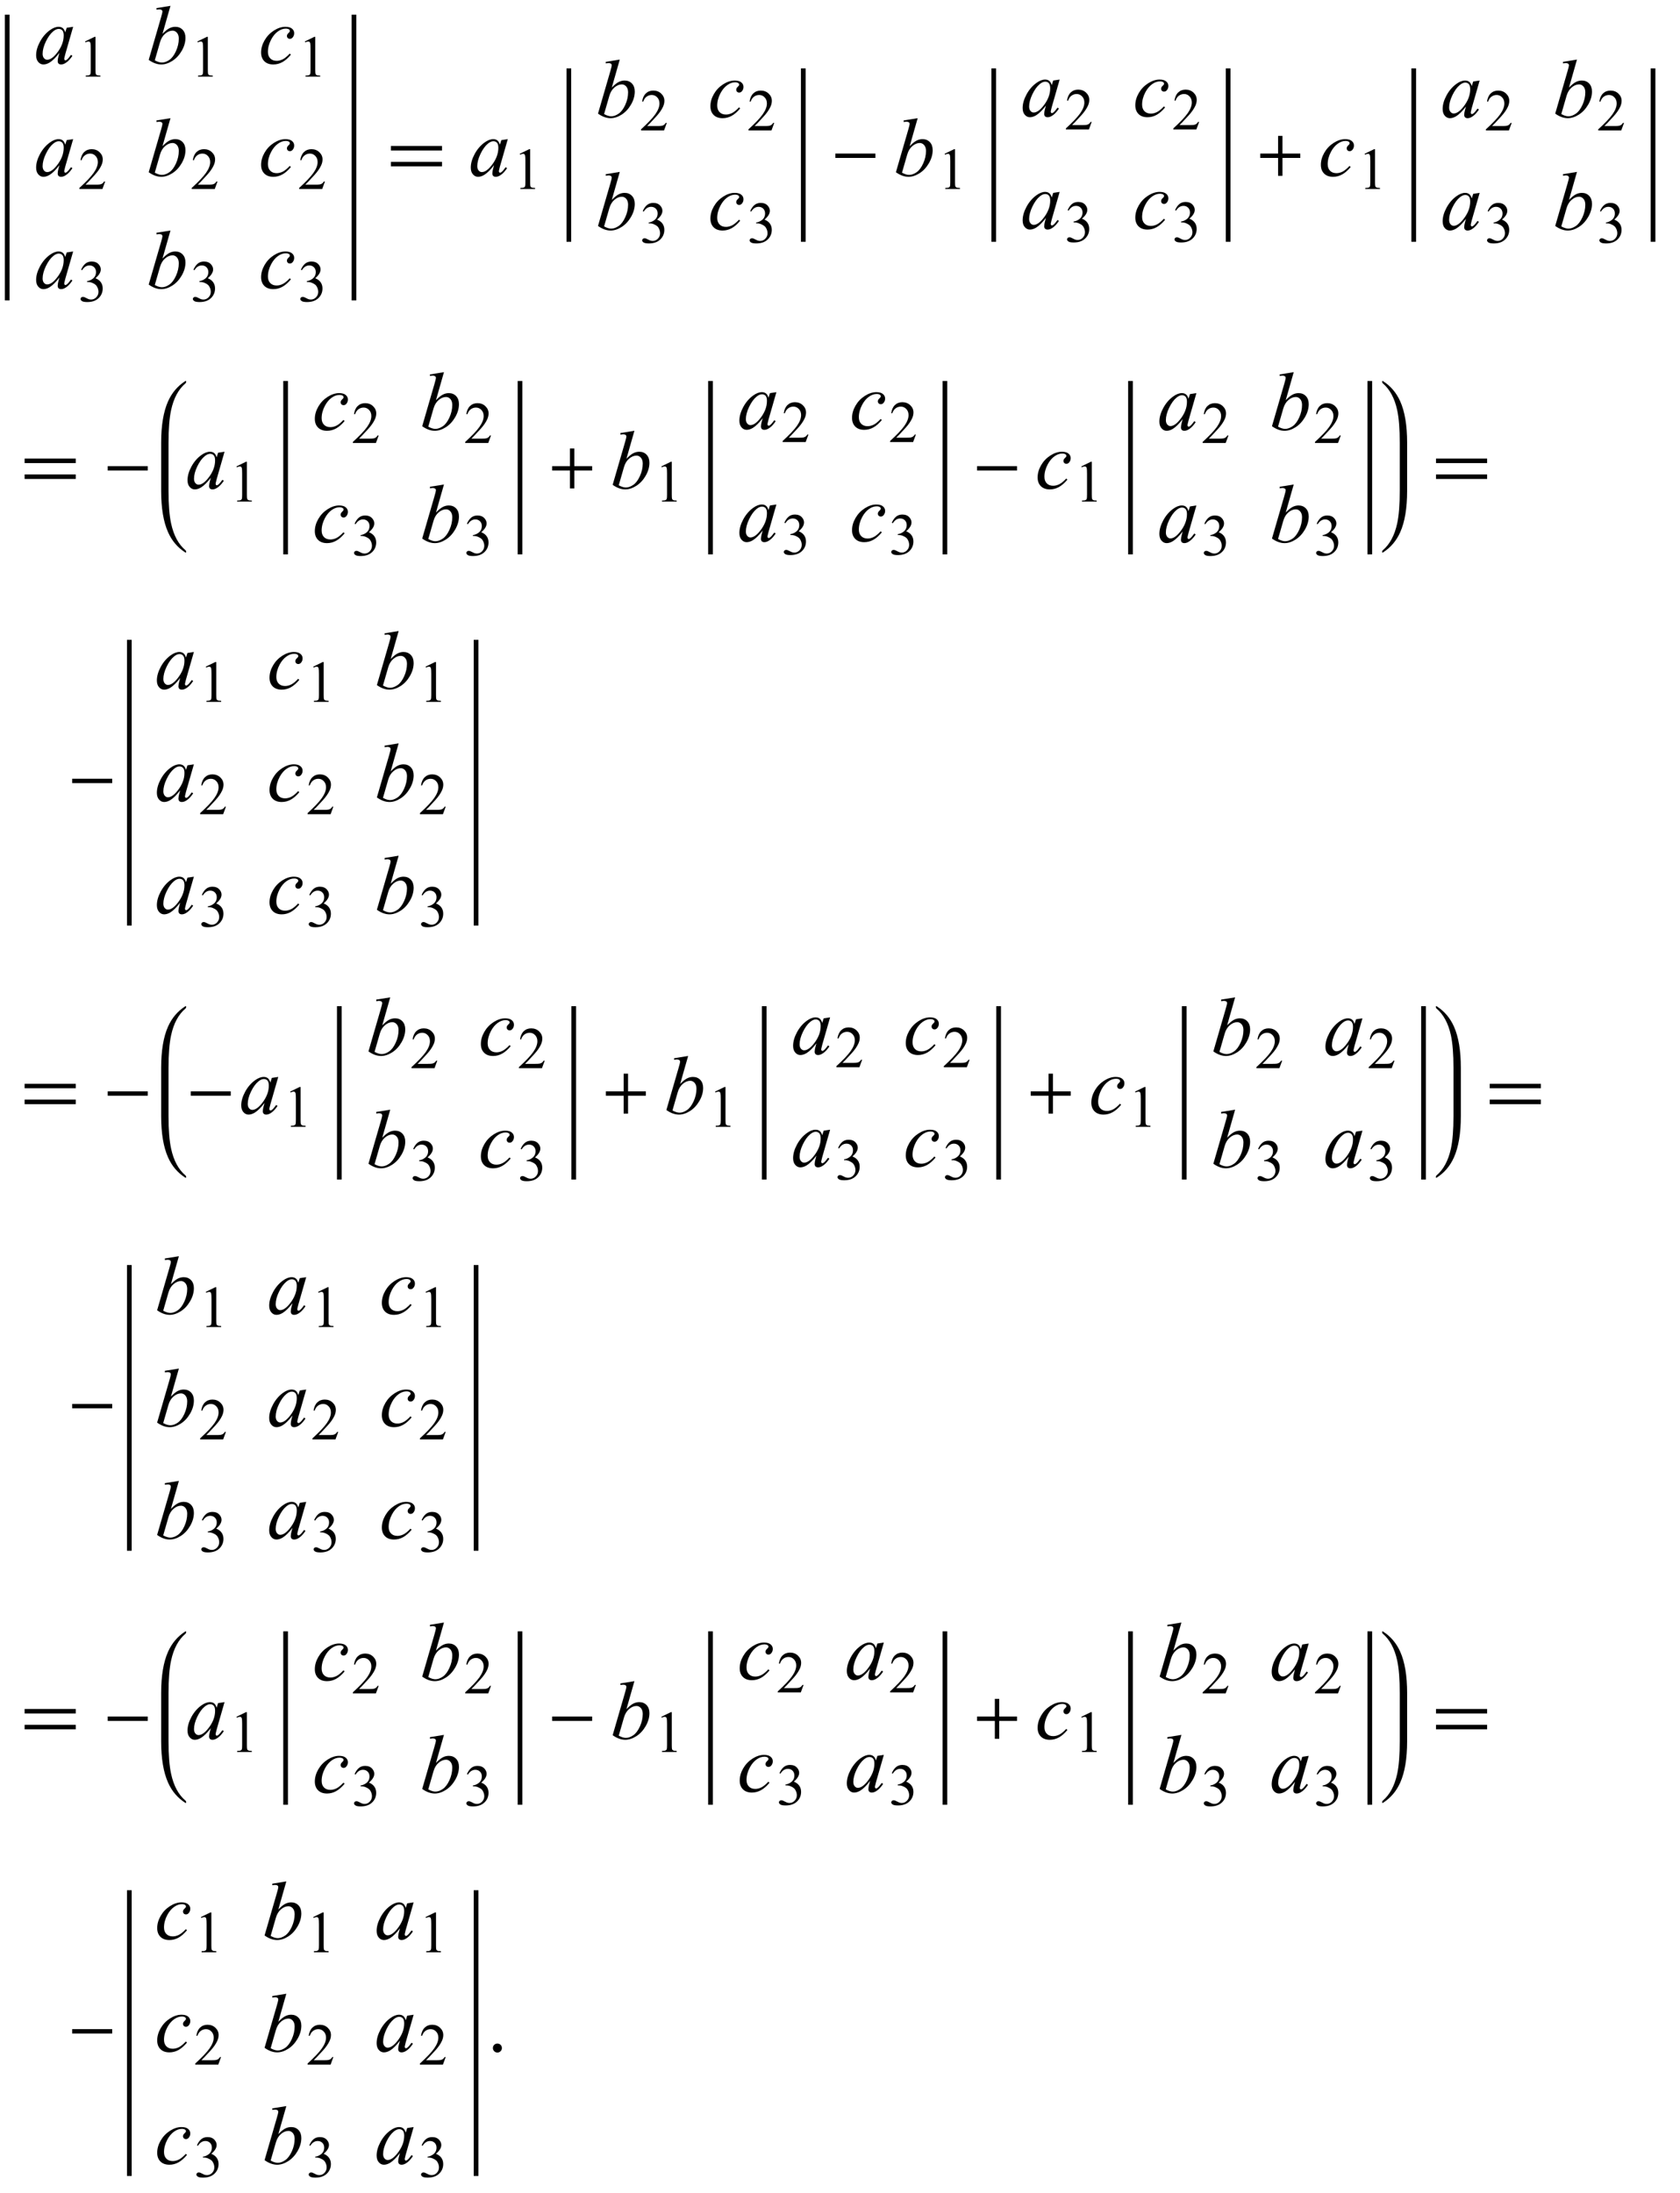 <?xml version="1.0" encoding="UTF-8"?>
<svg xmlns="http://www.w3.org/2000/svg" xmlns:xlink="http://www.w3.org/1999/xlink"  viewBox="0 0 344 449" version="1.1">
<defs>
<g>
<symbol overflow="visible" id="glyph0-0">
<path style="stroke:none;" d="M 2.359 0 L 2.359 -10.625 L 10.859 -10.625 L 10.859 0 Z M 2.625 -0.266 L 10.594 -0.266 L 10.594 -10.359 L 2.625 -10.359 Z M 2.625 -0.266 "/>
</symbol>
<symbol overflow="visible" id="glyph0-1">
<path style="stroke:none;" d="M 7.977 -7.512 L 6.359 -1.883 L 6.176 -1.129 C 6.16 -1.059 6.152 -0.996 6.152 -0.945 C 6.152 -0.859 6.18 -0.781 6.234 -0.715 C 6.277 -0.664 6.332 -0.641 6.398 -0.641 C 6.473 -0.641 6.566 -0.684 6.684 -0.773 C 6.898 -0.934 7.188 -1.266 7.547 -1.77 L 7.828 -1.57 C 7.445 -0.992 7.055 -0.555 6.648 -0.254 C 6.246 0.047 5.871 0.199 5.527 0.199 C 5.289 0.199 5.113 0.141 4.992 0.02 C 4.875 -0.098 4.812 -0.27 4.812 -0.5 C 4.812 -0.77 4.875 -1.125 4.996 -1.57 L 5.172 -2.191 C 4.445 -1.246 3.781 -0.582 3.172 -0.207 C 2.734 0.062 2.305 0.199 1.883 0.199 C 1.48 0.199 1.133 0.031 0.84 -0.305 C 0.547 -0.637 0.398 -1.098 0.398 -1.684 C 0.398 -2.562 0.664 -3.492 1.191 -4.469 C 1.719 -5.445 2.391 -6.227 3.203 -6.816 C 3.84 -7.281 4.441 -7.512 5.004 -7.512 C 5.344 -7.512 5.625 -7.422 5.848 -7.246 C 6.07 -7.07 6.242 -6.777 6.359 -6.367 L 6.656 -7.312 Z M 5.023 -7.082 C 4.668 -7.082 4.293 -6.914 3.895 -6.582 C 3.328 -6.113 2.828 -5.414 2.387 -4.492 C 1.945 -3.566 1.727 -2.73 1.727 -1.984 C 1.727 -1.609 1.82 -1.309 2.008 -1.09 C 2.195 -0.871 2.414 -0.766 2.656 -0.766 C 3.258 -0.766 3.914 -1.211 4.625 -2.102 C 5.57 -3.285 6.043 -4.5 6.043 -5.742 C 6.043 -6.215 5.953 -6.555 5.77 -6.766 C 5.586 -6.977 5.336 -7.082 5.023 -7.082 Z M 5.023 -7.082 "/>
</symbol>
<symbol overflow="visible" id="glyph0-2">
<path style="stroke:none;" d="M 4.906 -11.805 L 3.27 -6.066 C 3.801 -6.621 4.266 -7 4.66 -7.203 C 5.055 -7.41 5.469 -7.512 5.902 -7.512 C 6.512 -7.512 7.008 -7.309 7.395 -6.906 C 7.781 -6.504 7.977 -5.953 7.977 -5.262 C 7.977 -4.371 7.723 -3.484 7.215 -2.602 C 6.703 -1.719 6.066 -1.031 5.297 -0.539 C 4.527 -0.047 3.77 0.199 3.023 0.199 C 2.188 0.199 1.328 -0.113 0.449 -0.738 L 2.973 -9.43 C 3.164 -10.098 3.262 -10.492 3.262 -10.609 C 3.262 -10.754 3.219 -10.859 3.129 -10.934 C 3 -11.031 2.812 -11.082 2.566 -11.082 C 2.449 -11.082 2.273 -11.062 2.035 -11.023 L 2.035 -11.34 Z M 1.695 -0.648 C 2.246 -0.344 2.734 -0.191 3.156 -0.191 C 3.641 -0.191 4.145 -0.371 4.668 -0.727 C 5.191 -1.082 5.645 -1.684 6.031 -2.531 C 6.414 -3.379 6.609 -4.234 6.609 -5.098 C 6.609 -5.605 6.48 -6.004 6.23 -6.293 C 5.977 -6.578 5.68 -6.723 5.336 -6.723 C 4.82 -6.723 4.32 -6.516 3.828 -6.105 C 3.336 -5.691 2.984 -5.117 2.773 -4.383 Z M 1.695 -0.648 "/>
</symbol>
<symbol overflow="visible" id="glyph0-3">
<path style="stroke:none;" d="M 6.566 -1.809 C 5.992 -1.117 5.41 -0.609 4.824 -0.285 C 4.238 0.039 3.617 0.199 2.965 0.199 C 2.18 0.199 1.566 -0.023 1.125 -0.465 C 0.684 -0.906 0.465 -1.504 0.465 -2.25 C 0.465 -3.098 0.703 -3.93 1.176 -4.75 C 1.648 -5.566 2.285 -6.234 3.082 -6.746 C 3.883 -7.258 4.668 -7.512 5.438 -7.512 C 6.039 -7.512 6.492 -7.387 6.789 -7.133 C 7.09 -6.883 7.238 -6.574 7.238 -6.211 C 7.238 -5.867 7.133 -5.574 6.922 -5.328 C 6.766 -5.141 6.578 -5.047 6.352 -5.047 C 6.18 -5.047 6.035 -5.102 5.922 -5.211 C 5.809 -5.324 5.754 -5.461 5.754 -5.629 C 5.754 -5.734 5.773 -5.828 5.816 -5.918 C 5.855 -6.008 5.941 -6.113 6.07 -6.238 C 6.203 -6.363 6.281 -6.453 6.309 -6.508 C 6.336 -6.562 6.352 -6.621 6.352 -6.684 C 6.352 -6.797 6.297 -6.895 6.191 -6.973 C 6.031 -7.082 5.805 -7.141 5.512 -7.141 C 4.969 -7.141 4.434 -6.949 3.902 -6.566 C 3.371 -6.184 2.918 -5.641 2.539 -4.938 C 2.086 -4.086 1.859 -3.234 1.859 -2.383 C 1.859 -1.816 2.02 -1.371 2.34 -1.043 C 2.66 -0.711 3.098 -0.547 3.652 -0.547 C 4.078 -0.547 4.5 -0.656 4.918 -0.867 C 5.336 -1.082 5.805 -1.465 6.324 -2.023 Z M 6.566 -1.809 "/>
</symbol>
<symbol overflow="visible" id="glyph1-0">
<path style="stroke:none;" d="M 1.672 0 L 1.672 -7.543 L 7.707 -7.543 L 7.707 0 Z M 1.863 -0.188 L 7.52 -0.188 L 7.52 -7.355 L 1.863 -7.355 Z M 1.863 -0.188 "/>
</symbol>
<symbol overflow="visible" id="glyph1-1">
<path style="stroke:none;" d="M 1.414 -7.207 L 3.359 -8.156 L 3.555 -8.156 L 3.555 -1.41 C 3.555 -0.961 3.574 -0.684 3.609 -0.57 C 3.648 -0.461 3.727 -0.379 3.844 -0.316 C 3.961 -0.258 4.199 -0.227 4.562 -0.219 L 4.562 0 L 1.555 0 L 1.555 -0.219 C 1.934 -0.227 2.176 -0.258 2.285 -0.316 C 2.395 -0.371 2.473 -0.449 2.516 -0.547 C 2.559 -0.641 2.582 -0.93 2.582 -1.41 L 2.582 -5.723 C 2.582 -6.305 2.562 -6.676 2.523 -6.844 C 2.496 -6.969 2.445 -7.059 2.371 -7.121 C 2.301 -7.18 2.211 -7.207 2.109 -7.207 C 1.965 -7.207 1.762 -7.148 1.504 -7.023 Z M 1.414 -7.207 "/>
</symbol>
<symbol overflow="visible" id="glyph1-2">
<path style="stroke:none;" d="M 5.535 -1.539 L 4.973 0 L 0.258 0 L 0.258 -0.219 C 1.645 -1.484 2.621 -2.516 3.188 -3.316 C 3.754 -4.117 4.035 -4.852 4.035 -5.516 C 4.035 -6.023 3.883 -6.441 3.57 -6.766 C 3.262 -7.094 2.891 -7.254 2.457 -7.254 C 2.066 -7.254 1.711 -7.141 1.398 -6.91 C 1.086 -6.68 0.855 -6.344 0.707 -5.898 L 0.488 -5.898 C 0.586 -6.625 0.84 -7.184 1.246 -7.574 C 1.652 -7.961 2.16 -8.156 2.77 -8.156 C 3.418 -8.156 3.961 -7.949 4.395 -7.531 C 4.828 -7.117 5.043 -6.625 5.043 -6.059 C 5.043 -5.652 4.949 -5.25 4.762 -4.844 C 4.473 -4.207 4 -3.535 3.348 -2.824 C 2.371 -1.754 1.758 -1.109 1.516 -0.891 L 3.602 -0.891 C 4.027 -0.891 4.324 -0.906 4.492 -0.938 C 4.664 -0.969 4.82 -1.031 4.957 -1.129 C 5.094 -1.227 5.215 -1.363 5.316 -1.539 Z M 5.535 -1.539 "/>
</symbol>
<symbol overflow="visible" id="glyph1-3">
<path style="stroke:none;" d="M 0.613 -6.473 C 0.84 -7.012 1.129 -7.426 1.477 -7.719 C 1.824 -8.012 2.258 -8.156 2.777 -8.156 C 3.418 -8.156 3.906 -7.949 4.25 -7.531 C 4.508 -7.223 4.637 -6.891 4.637 -6.535 C 4.637 -5.953 4.273 -5.352 3.543 -4.734 C 4.035 -4.539 4.406 -4.266 4.656 -3.906 C 4.906 -3.551 5.031 -3.129 5.031 -2.645 C 5.031 -1.953 4.812 -1.355 4.371 -0.848 C 3.797 -0.188 2.969 0.141 1.879 0.141 C 1.34 0.141 0.977 0.074 0.781 -0.059 C 0.586 -0.191 0.488 -0.336 0.488 -0.488 C 0.488 -0.602 0.535 -0.703 0.629 -0.789 C 0.719 -0.875 0.832 -0.918 0.961 -0.918 C 1.059 -0.918 1.16 -0.902 1.262 -0.871 C 1.328 -0.852 1.48 -0.781 1.715 -0.656 C 1.949 -0.531 2.113 -0.461 2.203 -0.438 C 2.348 -0.395 2.504 -0.371 2.668 -0.371 C 3.07 -0.371 3.418 -0.527 3.715 -0.836 C 4.012 -1.148 4.16 -1.516 4.16 -1.938 C 4.16 -2.25 4.094 -2.551 3.953 -2.848 C 3.852 -3.066 3.742 -3.234 3.617 -3.348 C 3.449 -3.504 3.219 -3.648 2.922 -3.773 C 2.629 -3.902 2.328 -3.965 2.023 -3.965 L 1.832 -3.965 L 1.832 -4.145 C 2.145 -4.184 2.453 -4.293 2.766 -4.48 C 3.078 -4.664 3.305 -4.887 3.449 -5.145 C 3.59 -5.402 3.66 -5.688 3.66 -6 C 3.66 -6.406 3.531 -6.73 3.281 -6.98 C 3.027 -7.23 2.711 -7.355 2.332 -7.355 C 1.723 -7.355 1.215 -7.027 0.809 -6.375 Z M 0.613 -6.473 "/>
</symbol>
<symbol overflow="visible" id="glyph2-0">
<path style="stroke:none;" d="M 1 0 L 1 -12.797 L 7 -12.797 L 7 0 Z M 2 -1 L 6 -1 L 6 -11.797 L 2 -11.797 Z M 2 -1 "/>
</symbol>
<symbol overflow="visible" id="glyph2-1">
<path style="stroke:none;" d="M 11.508 -5.188 L 1.039 -5.188 L 1.039 -6.109 L 11.508 -6.109 Z M 11.508 -1.938 L 1.039 -1.938 L 1.039 -2.867 L 11.508 -2.867 Z M 11.508 -1.938 "/>
</symbol>
<symbol overflow="visible" id="glyph2-2">
<path style="stroke:none;" d="M 9.25 -3.664 L 1.055 -3.664 L 1.055 -4.562 L 9.25 -4.562 Z M 9.25 -3.664 "/>
</symbol>
<symbol overflow="visible" id="glyph2-3">
<path style="stroke:none;" d="M 9.25 -3.664 L 5.602 -3.664 L 5.602 0 L 4.703 0 L 4.703 -3.664 L 1.055 -3.664 L 1.055 -4.562 L 4.703 -4.562 L 4.703 -8.18 L 5.602 -8.18 L 5.602 -4.562 L 9.25 -4.562 Z M 9.25 -3.664 "/>
</symbol>
<symbol overflow="visible" id="glyph3-0">
<path style="stroke:none;" d="M 2.359 0 L 2.359 -10.625 L 10.859 -10.625 L 10.859 0 Z M 2.625 -0.266 L 10.594 -0.266 L 10.594 -10.359 L 2.625 -10.359 Z M 2.625 -0.266 "/>
</symbol>
<symbol overflow="visible" id="glyph3-1">
<path style="stroke:none;" d="M 2.125 -1.609 C 2.387 -1.609 2.605 -1.52 2.781 -1.34 C 2.957 -1.16 3.047 -0.945 3.047 -0.688 C 3.047 -0.434 2.957 -0.219 2.777 -0.039 C 2.598 0.141 2.379 0.234 2.125 0.234 C 1.871 0.234 1.652 0.141 1.473 -0.039 C 1.293 -0.219 1.203 -0.434 1.203 -0.688 C 1.203 -0.949 1.293 -1.168 1.473 -1.344 C 1.652 -1.523 1.871 -1.609 2.125 -1.609 Z M 2.125 -1.609 "/>
</symbol>
</g>
</defs>
<g id="surface231828">
<path style=" stroke:none;fill-rule:nonzero;fill:rgb(0%,0%,0%);fill-opacity:1;" d="M 1.961 39.094 L 1.961 3 L 1 3 L 1 61.5 L 1.961 61.5 Z M 1.961 39.094 "/>
<g style="fill:rgb(0%,0%,0%);fill-opacity:1;">
  <use xlink:href="#glyph0-1" x="7" y="13"/>
</g>
<g style="fill:rgb(0%,0%,0%);fill-opacity:1;">
  <use xlink:href="#glyph1-1" x="16" y="15.699"/>
</g>
<g style="fill:rgb(0%,0%,0%);fill-opacity:1;">
  <use xlink:href="#glyph0-2" x="30" y="13"/>
</g>
<g style="fill:rgb(0%,0%,0%);fill-opacity:1;">
  <use xlink:href="#glyph1-1" x="39" y="15.699"/>
</g>
<g style="fill:rgb(0%,0%,0%);fill-opacity:1;">
  <use xlink:href="#glyph0-3" x="53" y="13"/>
</g>
<g style="fill:rgb(0%,0%,0%);fill-opacity:1;">
  <use xlink:href="#glyph1-1" x="61" y="15.699"/>
</g>
<g style="fill:rgb(0%,0%,0%);fill-opacity:1;">
  <use xlink:href="#glyph0-1" x="7" y="36"/>
</g>
<g style="fill:rgb(0%,0%,0%);fill-opacity:1;">
  <use xlink:href="#glyph1-2" x="16" y="38.699"/>
</g>
<g style="fill:rgb(0%,0%,0%);fill-opacity:1;">
  <use xlink:href="#glyph0-2" x="30" y="36"/>
</g>
<g style="fill:rgb(0%,0%,0%);fill-opacity:1;">
  <use xlink:href="#glyph1-2" x="39" y="38.699"/>
</g>
<g style="fill:rgb(0%,0%,0%);fill-opacity:1;">
  <use xlink:href="#glyph0-3" x="53" y="36"/>
</g>
<g style="fill:rgb(0%,0%,0%);fill-opacity:1;">
  <use xlink:href="#glyph1-2" x="61" y="38.699"/>
</g>
<g style="fill:rgb(0%,0%,0%);fill-opacity:1;">
  <use xlink:href="#glyph0-1" x="7" y="59"/>
</g>
<g style="fill:rgb(0%,0%,0%);fill-opacity:1;">
  <use xlink:href="#glyph1-3" x="16" y="61.699"/>
</g>
<g style="fill:rgb(0%,0%,0%);fill-opacity:1;">
  <use xlink:href="#glyph0-2" x="30" y="59"/>
</g>
<g style="fill:rgb(0%,0%,0%);fill-opacity:1;">
  <use xlink:href="#glyph1-3" x="39" y="61.699"/>
</g>
<g style="fill:rgb(0%,0%,0%);fill-opacity:1;">
  <use xlink:href="#glyph0-3" x="53" y="59"/>
</g>
<g style="fill:rgb(0%,0%,0%);fill-opacity:1;">
  <use xlink:href="#glyph1-3" x="61" y="61.699"/>
</g>
<path style=" stroke:none;fill-rule:nonzero;fill:rgb(0%,0%,0%);fill-opacity:1;" d="M 72.961 39.094 L 72.961 3 L 72 3 L 72 61.5 L 72.961 61.5 Z M 72.961 39.094 "/>
<g style="fill:rgb(0%,0%,0%);fill-opacity:1;">
  <use xlink:href="#glyph2-1" x="79" y="36"/>
</g>
<g style="fill:rgb(0%,0%,0%);fill-opacity:1;">
  <use xlink:href="#glyph0-1" x="96" y="36"/>
</g>
<g style="fill:rgb(0%,0%,0%);fill-opacity:1;">
  <use xlink:href="#glyph1-1" x="105" y="38.699"/>
</g>
<path style=" stroke:none;fill-rule:nonzero;fill:rgb(0%,0%,0%);fill-opacity:1;" d="M 116.961 38.594 L 116.961 14 L 116 14 L 116 49.5 L 116.961 49.5 Z M 116.961 38.594 "/>
<g style="fill:rgb(0%,0%,0%);fill-opacity:1;">
  <use xlink:href="#glyph0-2" x="122" y="24"/>
</g>
<g style="fill:rgb(0%,0%,0%);fill-opacity:1;">
  <use xlink:href="#glyph1-2" x="131" y="26.699"/>
</g>
<g style="fill:rgb(0%,0%,0%);fill-opacity:1;">
  <use xlink:href="#glyph0-3" x="145" y="24"/>
</g>
<g style="fill:rgb(0%,0%,0%);fill-opacity:1;">
  <use xlink:href="#glyph1-2" x="153" y="26.699"/>
</g>
<g style="fill:rgb(0%,0%,0%);fill-opacity:1;">
  <use xlink:href="#glyph0-2" x="122" y="47"/>
</g>
<g style="fill:rgb(0%,0%,0%);fill-opacity:1;">
  <use xlink:href="#glyph1-3" x="131" y="49.699"/>
</g>
<g style="fill:rgb(0%,0%,0%);fill-opacity:1;">
  <use xlink:href="#glyph0-3" x="145" y="47"/>
</g>
<g style="fill:rgb(0%,0%,0%);fill-opacity:1;">
  <use xlink:href="#glyph1-3" x="153" y="49.699"/>
</g>
<path style=" stroke:none;fill-rule:nonzero;fill:rgb(0%,0%,0%);fill-opacity:1;" d="M 164.961 38.594 L 164.961 14 L 164 14 L 164 49.5 L 164.961 49.5 Z M 164.961 38.594 "/>
<g style="fill:rgb(0%,0%,0%);fill-opacity:1;">
  <use xlink:href="#glyph2-2" x="170" y="36"/>
</g>
<g style="fill:rgb(0%,0%,0%);fill-opacity:1;">
  <use xlink:href="#glyph0-2" x="183" y="36"/>
</g>
<g style="fill:rgb(0%,0%,0%);fill-opacity:1;">
  <use xlink:href="#glyph1-1" x="192" y="38.699"/>
</g>
<path style=" stroke:none;fill-rule:nonzero;fill:rgb(0%,0%,0%);fill-opacity:1;" d="M 203.961 38.594 L 203.961 14 L 203 14 L 203 49.5 L 203.961 49.5 Z M 203.961 38.594 "/>
<g style="fill:rgb(0%,0%,0%);fill-opacity:1;">
  <use xlink:href="#glyph0-1" x="209" y="23.804"/>
</g>
<g style="fill:rgb(0%,0%,0%);fill-opacity:1;">
  <use xlink:href="#glyph1-2" x="218" y="26.503"/>
</g>
<g style="fill:rgb(0%,0%,0%);fill-opacity:1;">
  <use xlink:href="#glyph0-3" x="232" y="23.804"/>
</g>
<g style="fill:rgb(0%,0%,0%);fill-opacity:1;">
  <use xlink:href="#glyph1-2" x="240" y="26.503"/>
</g>
<g style="fill:rgb(0%,0%,0%);fill-opacity:1;">
  <use xlink:href="#glyph0-1" x="209" y="46.804"/>
</g>
<g style="fill:rgb(0%,0%,0%);fill-opacity:1;">
  <use xlink:href="#glyph1-3" x="218" y="49.503"/>
</g>
<g style="fill:rgb(0%,0%,0%);fill-opacity:1;">
  <use xlink:href="#glyph0-3" x="232" y="46.804"/>
</g>
<g style="fill:rgb(0%,0%,0%);fill-opacity:1;">
  <use xlink:href="#glyph1-3" x="240" y="49.503"/>
</g>
<path style=" stroke:none;fill-rule:nonzero;fill:rgb(0%,0%,0%);fill-opacity:1;" d="M 251.961 38.594 L 251.961 14 L 251 14 L 251 49.5 L 251.961 49.5 Z M 251.961 38.594 "/>
<g style="fill:rgb(0%,0%,0%);fill-opacity:1;">
  <use xlink:href="#glyph2-3" x="257" y="36"/>
</g>
<g style="fill:rgb(0%,0%,0%);fill-opacity:1;">
  <use xlink:href="#glyph0-3" x="270" y="36"/>
</g>
<g style="fill:rgb(0%,0%,0%);fill-opacity:1;">
  <use xlink:href="#glyph1-1" x="278" y="38.699"/>
</g>
<path style=" stroke:none;fill-rule:nonzero;fill:rgb(0%,0%,0%);fill-opacity:1;" d="M 289.961 38.594 L 289.961 14 L 289 14 L 289 49.5 L 289.961 49.5 Z M 289.961 38.594 "/>
<g style="fill:rgb(0%,0%,0%);fill-opacity:1;">
  <use xlink:href="#glyph0-1" x="295" y="24"/>
</g>
<g style="fill:rgb(0%,0%,0%);fill-opacity:1;">
  <use xlink:href="#glyph1-2" x="304" y="26.699"/>
</g>
<g style="fill:rgb(0%,0%,0%);fill-opacity:1;">
  <use xlink:href="#glyph0-2" x="318" y="24"/>
</g>
<g style="fill:rgb(0%,0%,0%);fill-opacity:1;">
  <use xlink:href="#glyph1-2" x="327" y="26.699"/>
</g>
<g style="fill:rgb(0%,0%,0%);fill-opacity:1;">
  <use xlink:href="#glyph0-1" x="295" y="47"/>
</g>
<g style="fill:rgb(0%,0%,0%);fill-opacity:1;">
  <use xlink:href="#glyph1-3" x="304" y="49.699"/>
</g>
<g style="fill:rgb(0%,0%,0%);fill-opacity:1;">
  <use xlink:href="#glyph0-2" x="318" y="47"/>
</g>
<g style="fill:rgb(0%,0%,0%);fill-opacity:1;">
  <use xlink:href="#glyph1-3" x="327" y="49.699"/>
</g>
<path style=" stroke:none;fill-rule:nonzero;fill:rgb(0%,0%,0%);fill-opacity:1;" d="M 338.961 38.594 L 338.961 14 L 338 14 L 338 49.5 L 338.961 49.5 Z M 338.961 38.594 "/>
<g style="fill:rgb(0%,0%,0%);fill-opacity:1;">
  <use xlink:href="#glyph2-1" x="4" y="100"/>
</g>
<g style="fill:rgb(0%,0%,0%);fill-opacity:1;">
  <use xlink:href="#glyph2-2" x="21" y="100"/>
</g>
<path style=" stroke:none;fill-rule:nonzero;fill:rgb(0%,0%,0%);fill-opacity:1;" d="M 34.508 91.422 L 34.508 90.625 C 34.508 87.809 34.684 85.582 35.039 83.945 C 35.566 81.52 36.543 79.699 37.977 78.484 C 38.074 78.402 38.125 78.27 38.125 78.094 C 38.125 78.031 38.09 78 38.023 78 C 38.004 78 37.973 78.012 37.93 78.031 C 36.371 79.035 35.203 80.41 34.422 82.148 C 33.473 84.262 33 87.09 33 90.625 L 33 100.508 C 33 104.047 33.473 106.871 34.422 108.984 C 35.203 110.73 36.371 112.102 37.93 113.102 C 37.973 113.125 38.004 113.133 38.023 113.133 C 38.09 113.133 38.125 113.102 38.125 113.039 C 38.125 112.863 38.074 112.734 37.977 112.656 C 36.543 111.438 35.566 109.617 35.039 107.188 C 34.684 105.555 34.508 103.328 34.508 100.508 Z M 34.508 91.422 "/>
<g style="fill:rgb(0%,0%,0%);fill-opacity:1;">
  <use xlink:href="#glyph0-1" x="38" y="100"/>
</g>
<g style="fill:rgb(0%,0%,0%);fill-opacity:1;">
  <use xlink:href="#glyph1-1" x="47" y="102.699"/>
</g>
<path style=" stroke:none;fill-rule:nonzero;fill:rgb(0%,0%,0%);fill-opacity:1;" d="M 58.961 102.594 L 58.961 78 L 58 78 L 58 113.5 L 58.961 113.5 Z M 58.961 102.594 "/>
<g style="fill:rgb(0%,0%,0%);fill-opacity:1;">
  <use xlink:href="#glyph0-3" x="64" y="88"/>
</g>
<g style="fill:rgb(0%,0%,0%);fill-opacity:1;">
  <use xlink:href="#glyph1-2" x="72" y="90.699"/>
</g>
<g style="fill:rgb(0%,0%,0%);fill-opacity:1;">
  <use xlink:href="#glyph0-2" x="86" y="88"/>
</g>
<g style="fill:rgb(0%,0%,0%);fill-opacity:1;">
  <use xlink:href="#glyph1-2" x="95" y="90.699"/>
</g>
<g style="fill:rgb(0%,0%,0%);fill-opacity:1;">
  <use xlink:href="#glyph0-3" x="64" y="111"/>
</g>
<g style="fill:rgb(0%,0%,0%);fill-opacity:1;">
  <use xlink:href="#glyph1-3" x="72" y="113.699"/>
</g>
<g style="fill:rgb(0%,0%,0%);fill-opacity:1;">
  <use xlink:href="#glyph0-2" x="86" y="111"/>
</g>
<g style="fill:rgb(0%,0%,0%);fill-opacity:1;">
  <use xlink:href="#glyph1-3" x="95" y="113.699"/>
</g>
<path style=" stroke:none;fill-rule:nonzero;fill:rgb(0%,0%,0%);fill-opacity:1;" d="M 106.961 102.594 L 106.961 78 L 106 78 L 106 113.5 L 106.961 113.5 Z M 106.961 102.594 "/>
<g style="fill:rgb(0%,0%,0%);fill-opacity:1;">
  <use xlink:href="#glyph2-3" x="112" y="100"/>
</g>
<g style="fill:rgb(0%,0%,0%);fill-opacity:1;">
  <use xlink:href="#glyph0-2" x="125" y="100"/>
</g>
<g style="fill:rgb(0%,0%,0%);fill-opacity:1;">
  <use xlink:href="#glyph1-1" x="134" y="102.699"/>
</g>
<path style=" stroke:none;fill-rule:nonzero;fill:rgb(0%,0%,0%);fill-opacity:1;" d="M 145.961 102.594 L 145.961 78 L 145 78 L 145 113.5 L 145.961 113.5 Z M 145.961 102.594 "/>
<g style="fill:rgb(0%,0%,0%);fill-opacity:1;">
  <use xlink:href="#glyph0-1" x="151" y="87.804"/>
</g>
<g style="fill:rgb(0%,0%,0%);fill-opacity:1;">
  <use xlink:href="#glyph1-2" x="160" y="90.503"/>
</g>
<g style="fill:rgb(0%,0%,0%);fill-opacity:1;">
  <use xlink:href="#glyph0-3" x="174" y="87.804"/>
</g>
<g style="fill:rgb(0%,0%,0%);fill-opacity:1;">
  <use xlink:href="#glyph1-2" x="182" y="90.503"/>
</g>
<g style="fill:rgb(0%,0%,0%);fill-opacity:1;">
  <use xlink:href="#glyph0-1" x="151" y="110.804"/>
</g>
<g style="fill:rgb(0%,0%,0%);fill-opacity:1;">
  <use xlink:href="#glyph1-3" x="160" y="113.503"/>
</g>
<g style="fill:rgb(0%,0%,0%);fill-opacity:1;">
  <use xlink:href="#glyph0-3" x="174" y="110.804"/>
</g>
<g style="fill:rgb(0%,0%,0%);fill-opacity:1;">
  <use xlink:href="#glyph1-3" x="182" y="113.503"/>
</g>
<path style=" stroke:none;fill-rule:nonzero;fill:rgb(0%,0%,0%);fill-opacity:1;" d="M 193.961 102.594 L 193.961 78 L 193 78 L 193 113.5 L 193.961 113.5 Z M 193.961 102.594 "/>
<g style="fill:rgb(0%,0%,0%);fill-opacity:1;">
  <use xlink:href="#glyph2-2" x="199" y="100"/>
</g>
<g style="fill:rgb(0%,0%,0%);fill-opacity:1;">
  <use xlink:href="#glyph0-3" x="212" y="100"/>
</g>
<g style="fill:rgb(0%,0%,0%);fill-opacity:1;">
  <use xlink:href="#glyph1-1" x="220" y="102.699"/>
</g>
<path style=" stroke:none;fill-rule:nonzero;fill:rgb(0%,0%,0%);fill-opacity:1;" d="M 231.961 102.594 L 231.961 78 L 231 78 L 231 113.5 L 231.961 113.5 Z M 231.961 102.594 "/>
<g style="fill:rgb(0%,0%,0%);fill-opacity:1;">
  <use xlink:href="#glyph0-1" x="237" y="88"/>
</g>
<g style="fill:rgb(0%,0%,0%);fill-opacity:1;">
  <use xlink:href="#glyph1-2" x="246" y="90.699"/>
</g>
<g style="fill:rgb(0%,0%,0%);fill-opacity:1;">
  <use xlink:href="#glyph0-2" x="260" y="88"/>
</g>
<g style="fill:rgb(0%,0%,0%);fill-opacity:1;">
  <use xlink:href="#glyph1-2" x="269" y="90.699"/>
</g>
<g style="fill:rgb(0%,0%,0%);fill-opacity:1;">
  <use xlink:href="#glyph0-1" x="237" y="111"/>
</g>
<g style="fill:rgb(0%,0%,0%);fill-opacity:1;">
  <use xlink:href="#glyph1-3" x="246" y="113.699"/>
</g>
<g style="fill:rgb(0%,0%,0%);fill-opacity:1;">
  <use xlink:href="#glyph0-2" x="260" y="111"/>
</g>
<g style="fill:rgb(0%,0%,0%);fill-opacity:1;">
  <use xlink:href="#glyph1-3" x="269" y="113.699"/>
</g>
<path style=" stroke:none;fill-rule:nonzero;fill:rgb(0%,0%,0%);fill-opacity:1;" d="M 280.961 102.594 L 280.961 78 L 280 78 L 280 113.5 L 280.961 113.5 Z M 280.961 102.594 "/>
<path style=" stroke:none;fill-rule:nonzero;fill:rgb(0%,0%,0%);fill-opacity:1;" d="M 288.125 91.422 L 288.125 90.625 C 288.125 87.09 287.652 84.262 286.703 82.148 C 285.922 80.41 284.754 79.035 283.195 78.031 C 283.152 78.012 283.121 78 283.102 78 C 283.035 78 283 78.035 283 78.109 C 283 78.277 283.051 78.402 283.148 78.484 C 284.574 79.699 285.555 81.52 286.086 83.945 C 286.441 85.59 286.617 87.816 286.617 90.625 L 286.617 100.508 C 286.617 103.316 286.441 105.543 286.086 107.188 C 285.555 109.617 284.574 111.438 283.148 112.656 C 283.051 112.734 283 112.859 283 113.023 C 283 113.098 283.035 113.133 283.102 113.133 C 283.121 113.133 283.152 113.125 283.195 113.102 C 284.754 112.098 285.922 110.727 286.703 108.984 C 287.652 106.871 288.125 104.047 288.125 100.508 Z M 288.125 91.422 "/>
<g style="fill:rgb(0%,0%,0%);fill-opacity:1;">
  <use xlink:href="#glyph2-1" x="293" y="100"/>
</g>
<g style="fill:rgb(0%,0%,0%);fill-opacity:1;">
  <use xlink:href="#glyph2-2" x="13.723" y="164"/>
</g>
<path style=" stroke:none;fill-rule:nonzero;fill:rgb(0%,0%,0%);fill-opacity:1;" d="M 26.961 167.094 L 26.961 131 L 26 131 L 26 189.5 L 26.961 189.5 Z M 26.961 167.094 "/>
<g style="fill:rgb(0%,0%,0%);fill-opacity:1;">
  <use xlink:href="#glyph0-1" x="31.723" y="141"/>
</g>
<g style="fill:rgb(0%,0%,0%);fill-opacity:1;">
  <use xlink:href="#glyph1-1" x="40.723" y="143.699"/>
</g>
<g style="fill:rgb(0%,0%,0%);fill-opacity:1;">
  <use xlink:href="#glyph0-3" x="54.723" y="141"/>
</g>
<g style="fill:rgb(0%,0%,0%);fill-opacity:1;">
  <use xlink:href="#glyph1-1" x="62.723" y="143.699"/>
</g>
<g style="fill:rgb(0%,0%,0%);fill-opacity:1;">
  <use xlink:href="#glyph0-2" x="76.723" y="141"/>
</g>
<g style="fill:rgb(0%,0%,0%);fill-opacity:1;">
  <use xlink:href="#glyph1-1" x="85.723" y="143.699"/>
</g>
<g style="fill:rgb(0%,0%,0%);fill-opacity:1;">
  <use xlink:href="#glyph0-1" x="31.723" y="164"/>
</g>
<g style="fill:rgb(0%,0%,0%);fill-opacity:1;">
  <use xlink:href="#glyph1-2" x="40.723" y="166.699"/>
</g>
<g style="fill:rgb(0%,0%,0%);fill-opacity:1;">
  <use xlink:href="#glyph0-3" x="54.723" y="164"/>
</g>
<g style="fill:rgb(0%,0%,0%);fill-opacity:1;">
  <use xlink:href="#glyph1-2" x="62.723" y="166.699"/>
</g>
<g style="fill:rgb(0%,0%,0%);fill-opacity:1;">
  <use xlink:href="#glyph0-2" x="76.723" y="164"/>
</g>
<g style="fill:rgb(0%,0%,0%);fill-opacity:1;">
  <use xlink:href="#glyph1-2" x="85.723" y="166.699"/>
</g>
<g style="fill:rgb(0%,0%,0%);fill-opacity:1;">
  <use xlink:href="#glyph0-1" x="31.723" y="187"/>
</g>
<g style="fill:rgb(0%,0%,0%);fill-opacity:1;">
  <use xlink:href="#glyph1-3" x="40.723" y="189.699"/>
</g>
<g style="fill:rgb(0%,0%,0%);fill-opacity:1;">
  <use xlink:href="#glyph0-3" x="54.723" y="187"/>
</g>
<g style="fill:rgb(0%,0%,0%);fill-opacity:1;">
  <use xlink:href="#glyph1-3" x="62.723" y="189.699"/>
</g>
<g style="fill:rgb(0%,0%,0%);fill-opacity:1;">
  <use xlink:href="#glyph0-2" x="76.723" y="187"/>
</g>
<g style="fill:rgb(0%,0%,0%);fill-opacity:1;">
  <use xlink:href="#glyph1-3" x="85.723" y="189.699"/>
</g>
<path style=" stroke:none;fill-rule:nonzero;fill:rgb(0%,0%,0%);fill-opacity:1;" d="M 97.961 167.094 L 97.961 131 L 97 131 L 97 189.5 L 97.961 189.5 Z M 97.961 167.094 "/>
<g style="fill:rgb(0%,0%,0%);fill-opacity:1;">
  <use xlink:href="#glyph2-1" x="4" y="228"/>
</g>
<g style="fill:rgb(0%,0%,0%);fill-opacity:1;">
  <use xlink:href="#glyph2-2" x="21" y="228"/>
</g>
<path style=" stroke:none;fill-rule:nonzero;fill:rgb(0%,0%,0%);fill-opacity:1;" d="M 34.508 219.422 L 34.508 218.625 C 34.508 215.809 34.684 213.582 35.039 211.945 C 35.566 209.52 36.543 207.699 37.977 206.484 C 38.074 206.402 38.125 206.27 38.125 206.094 C 38.125 206.031 38.09 206 38.023 206 C 38.004 206 37.973 206.012 37.93 206.031 C 36.371 207.035 35.203 208.41 34.422 210.148 C 33.473 212.262 33 215.09 33 218.625 L 33 228.508 C 33 232.047 33.473 234.871 34.422 236.984 C 35.203 238.73 36.371 240.102 37.93 241.102 C 37.973 241.125 38.004 241.133 38.023 241.133 C 38.09 241.133 38.125 241.102 38.125 241.039 C 38.125 240.863 38.074 240.734 37.977 240.656 C 36.543 239.438 35.566 237.617 35.039 235.188 C 34.684 233.555 34.508 231.328 34.508 228.508 Z M 34.508 219.422 "/>
<g style="fill:rgb(0%,0%,0%);fill-opacity:1;">
  <use xlink:href="#glyph2-2" x="38" y="228"/>
</g>
<g style="fill:rgb(0%,0%,0%);fill-opacity:1;">
  <use xlink:href="#glyph0-1" x="49" y="228"/>
</g>
<g style="fill:rgb(0%,0%,0%);fill-opacity:1;">
  <use xlink:href="#glyph1-1" x="58" y="230.699"/>
</g>
<path style=" stroke:none;fill-rule:nonzero;fill:rgb(0%,0%,0%);fill-opacity:1;" d="M 69.961 230.594 L 69.961 206 L 69 206 L 69 241.5 L 69.961 241.5 Z M 69.961 230.594 "/>
<g style="fill:rgb(0%,0%,0%);fill-opacity:1;">
  <use xlink:href="#glyph0-2" x="75" y="216"/>
</g>
<g style="fill:rgb(0%,0%,0%);fill-opacity:1;">
  <use xlink:href="#glyph1-2" x="84" y="218.699"/>
</g>
<g style="fill:rgb(0%,0%,0%);fill-opacity:1;">
  <use xlink:href="#glyph0-3" x="98" y="216"/>
</g>
<g style="fill:rgb(0%,0%,0%);fill-opacity:1;">
  <use xlink:href="#glyph1-2" x="106" y="218.699"/>
</g>
<g style="fill:rgb(0%,0%,0%);fill-opacity:1;">
  <use xlink:href="#glyph0-2" x="75" y="239"/>
</g>
<g style="fill:rgb(0%,0%,0%);fill-opacity:1;">
  <use xlink:href="#glyph1-3" x="84" y="241.699"/>
</g>
<g style="fill:rgb(0%,0%,0%);fill-opacity:1;">
  <use xlink:href="#glyph0-3" x="98" y="239"/>
</g>
<g style="fill:rgb(0%,0%,0%);fill-opacity:1;">
  <use xlink:href="#glyph1-3" x="106" y="241.699"/>
</g>
<path style=" stroke:none;fill-rule:nonzero;fill:rgb(0%,0%,0%);fill-opacity:1;" d="M 117.961 230.594 L 117.961 206 L 117 206 L 117 241.5 L 117.961 241.5 Z M 117.961 230.594 "/>
<g style="fill:rgb(0%,0%,0%);fill-opacity:1;">
  <use xlink:href="#glyph2-3" x="123" y="228"/>
</g>
<g style="fill:rgb(0%,0%,0%);fill-opacity:1;">
  <use xlink:href="#glyph0-2" x="136" y="228"/>
</g>
<g style="fill:rgb(0%,0%,0%);fill-opacity:1;">
  <use xlink:href="#glyph1-1" x="145" y="230.699"/>
</g>
<path style=" stroke:none;fill-rule:nonzero;fill:rgb(0%,0%,0%);fill-opacity:1;" d="M 156.961 230.594 L 156.961 206 L 156 206 L 156 241.5 L 156.961 241.5 Z M 156.961 230.594 "/>
<g style="fill:rgb(0%,0%,0%);fill-opacity:1;">
  <use xlink:href="#glyph0-1" x="162" y="215.804"/>
</g>
<g style="fill:rgb(0%,0%,0%);fill-opacity:1;">
  <use xlink:href="#glyph1-2" x="171" y="218.503"/>
</g>
<g style="fill:rgb(0%,0%,0%);fill-opacity:1;">
  <use xlink:href="#glyph0-3" x="185" y="215.804"/>
</g>
<g style="fill:rgb(0%,0%,0%);fill-opacity:1;">
  <use xlink:href="#glyph1-2" x="193" y="218.503"/>
</g>
<g style="fill:rgb(0%,0%,0%);fill-opacity:1;">
  <use xlink:href="#glyph0-1" x="162" y="238.804"/>
</g>
<g style="fill:rgb(0%,0%,0%);fill-opacity:1;">
  <use xlink:href="#glyph1-3" x="171" y="241.503"/>
</g>
<g style="fill:rgb(0%,0%,0%);fill-opacity:1;">
  <use xlink:href="#glyph0-3" x="185" y="238.804"/>
</g>
<g style="fill:rgb(0%,0%,0%);fill-opacity:1;">
  <use xlink:href="#glyph1-3" x="193" y="241.503"/>
</g>
<path style=" stroke:none;fill-rule:nonzero;fill:rgb(0%,0%,0%);fill-opacity:1;" d="M 204.961 230.594 L 204.961 206 L 204 206 L 204 241.5 L 204.961 241.5 Z M 204.961 230.594 "/>
<g style="fill:rgb(0%,0%,0%);fill-opacity:1;">
  <use xlink:href="#glyph2-3" x="210" y="228"/>
</g>
<g style="fill:rgb(0%,0%,0%);fill-opacity:1;">
  <use xlink:href="#glyph0-3" x="223" y="228"/>
</g>
<g style="fill:rgb(0%,0%,0%);fill-opacity:1;">
  <use xlink:href="#glyph1-1" x="231" y="230.699"/>
</g>
<path style=" stroke:none;fill-rule:nonzero;fill:rgb(0%,0%,0%);fill-opacity:1;" d="M 242.961 230.594 L 242.961 206 L 242 206 L 242 241.5 L 242.961 241.5 Z M 242.961 230.594 "/>
<g style="fill:rgb(0%,0%,0%);fill-opacity:1;">
  <use xlink:href="#glyph0-2" x="248" y="216"/>
</g>
<g style="fill:rgb(0%,0%,0%);fill-opacity:1;">
  <use xlink:href="#glyph1-2" x="257" y="218.699"/>
</g>
<g style="fill:rgb(0%,0%,0%);fill-opacity:1;">
  <use xlink:href="#glyph0-1" x="271" y="216"/>
</g>
<g style="fill:rgb(0%,0%,0%);fill-opacity:1;">
  <use xlink:href="#glyph1-2" x="280" y="218.699"/>
</g>
<g style="fill:rgb(0%,0%,0%);fill-opacity:1;">
  <use xlink:href="#glyph0-2" x="248" y="239"/>
</g>
<g style="fill:rgb(0%,0%,0%);fill-opacity:1;">
  <use xlink:href="#glyph1-3" x="257" y="241.699"/>
</g>
<g style="fill:rgb(0%,0%,0%);fill-opacity:1;">
  <use xlink:href="#glyph0-1" x="271" y="239"/>
</g>
<g style="fill:rgb(0%,0%,0%);fill-opacity:1;">
  <use xlink:href="#glyph1-3" x="280" y="241.699"/>
</g>
<path style=" stroke:none;fill-rule:nonzero;fill:rgb(0%,0%,0%);fill-opacity:1;" d="M 291.961 230.594 L 291.961 206 L 291 206 L 291 241.5 L 291.961 241.5 Z M 291.961 230.594 "/>
<path style=" stroke:none;fill-rule:nonzero;fill:rgb(0%,0%,0%);fill-opacity:1;" d="M 299.125 219.422 L 299.125 218.625 C 299.125 215.09 298.652 212.262 297.703 210.148 C 296.922 208.41 295.754 207.035 294.195 206.031 C 294.152 206.012 294.121 206 294.102 206 C 294.035 206 294 206.035 294 206.109 C 294 206.277 294.051 206.402 294.148 206.484 C 295.574 207.699 296.555 209.52 297.086 211.945 C 297.441 213.59 297.617 215.816 297.617 218.625 L 297.617 228.508 C 297.617 231.316 297.441 233.543 297.086 235.188 C 296.555 237.617 295.574 239.438 294.148 240.656 C 294.051 240.734 294 240.859 294 241.023 C 294 241.098 294.035 241.133 294.102 241.133 C 294.121 241.133 294.152 241.125 294.195 241.102 C 295.754 240.098 296.922 238.727 297.703 236.984 C 298.652 234.871 299.125 232.047 299.125 228.508 Z M 299.125 219.422 "/>
<g style="fill:rgb(0%,0%,0%);fill-opacity:1;">
  <use xlink:href="#glyph2-1" x="304" y="228"/>
</g>
<g style="fill:rgb(0%,0%,0%);fill-opacity:1;">
  <use xlink:href="#glyph2-2" x="13.723" y="292"/>
</g>
<path style=" stroke:none;fill-rule:nonzero;fill:rgb(0%,0%,0%);fill-opacity:1;" d="M 26.961 295.094 L 26.961 259 L 26 259 L 26 317.5 L 26.961 317.5 Z M 26.961 295.094 "/>
<g style="fill:rgb(0%,0%,0%);fill-opacity:1;">
  <use xlink:href="#glyph0-2" x="31.723" y="269"/>
</g>
<g style="fill:rgb(0%,0%,0%);fill-opacity:1;">
  <use xlink:href="#glyph1-1" x="40.723" y="271.699"/>
</g>
<g style="fill:rgb(0%,0%,0%);fill-opacity:1;">
  <use xlink:href="#glyph0-1" x="54.723" y="269"/>
</g>
<g style="fill:rgb(0%,0%,0%);fill-opacity:1;">
  <use xlink:href="#glyph1-1" x="63.723" y="271.699"/>
</g>
<g style="fill:rgb(0%,0%,0%);fill-opacity:1;">
  <use xlink:href="#glyph0-3" x="77.723" y="269"/>
</g>
<g style="fill:rgb(0%,0%,0%);fill-opacity:1;">
  <use xlink:href="#glyph1-1" x="85.723" y="271.699"/>
</g>
<g style="fill:rgb(0%,0%,0%);fill-opacity:1;">
  <use xlink:href="#glyph0-2" x="31.723" y="292"/>
</g>
<g style="fill:rgb(0%,0%,0%);fill-opacity:1;">
  <use xlink:href="#glyph1-2" x="40.723" y="294.699"/>
</g>
<g style="fill:rgb(0%,0%,0%);fill-opacity:1;">
  <use xlink:href="#glyph0-1" x="54.723" y="292"/>
</g>
<g style="fill:rgb(0%,0%,0%);fill-opacity:1;">
  <use xlink:href="#glyph1-2" x="63.723" y="294.699"/>
</g>
<g style="fill:rgb(0%,0%,0%);fill-opacity:1;">
  <use xlink:href="#glyph0-3" x="77.723" y="292"/>
</g>
<g style="fill:rgb(0%,0%,0%);fill-opacity:1;">
  <use xlink:href="#glyph1-2" x="85.723" y="294.699"/>
</g>
<g style="fill:rgb(0%,0%,0%);fill-opacity:1;">
  <use xlink:href="#glyph0-2" x="31.723" y="315"/>
</g>
<g style="fill:rgb(0%,0%,0%);fill-opacity:1;">
  <use xlink:href="#glyph1-3" x="40.723" y="317.699"/>
</g>
<g style="fill:rgb(0%,0%,0%);fill-opacity:1;">
  <use xlink:href="#glyph0-1" x="54.723" y="315"/>
</g>
<g style="fill:rgb(0%,0%,0%);fill-opacity:1;">
  <use xlink:href="#glyph1-3" x="63.723" y="317.699"/>
</g>
<g style="fill:rgb(0%,0%,0%);fill-opacity:1;">
  <use xlink:href="#glyph0-3" x="77.723" y="315"/>
</g>
<g style="fill:rgb(0%,0%,0%);fill-opacity:1;">
  <use xlink:href="#glyph1-3" x="85.723" y="317.699"/>
</g>
<path style=" stroke:none;fill-rule:nonzero;fill:rgb(0%,0%,0%);fill-opacity:1;" d="M 97.961 295.094 L 97.961 259 L 97 259 L 97 317.5 L 97.961 317.5 Z M 97.961 295.094 "/>
<g style="fill:rgb(0%,0%,0%);fill-opacity:1;">
  <use xlink:href="#glyph2-1" x="4" y="356"/>
</g>
<g style="fill:rgb(0%,0%,0%);fill-opacity:1;">
  <use xlink:href="#glyph2-2" x="21" y="356"/>
</g>
<path style=" stroke:none;fill-rule:nonzero;fill:rgb(0%,0%,0%);fill-opacity:1;" d="M 34.508 347.422 L 34.508 346.625 C 34.508 343.809 34.684 341.582 35.039 339.945 C 35.566 337.52 36.543 335.699 37.977 334.484 C 38.074 334.402 38.125 334.27 38.125 334.094 C 38.125 334.031 38.09 334 38.023 334 C 38.004 334 37.973 334.012 37.93 334.031 C 36.371 335.035 35.203 336.41 34.422 338.148 C 33.473 340.262 33 343.09 33 346.625 L 33 356.508 C 33 360.047 33.473 362.871 34.422 364.984 C 35.203 366.73 36.371 368.102 37.93 369.102 C 37.973 369.125 38.004 369.133 38.023 369.133 C 38.09 369.133 38.125 369.102 38.125 369.039 C 38.125 368.863 38.074 368.734 37.977 368.656 C 36.543 367.438 35.566 365.617 35.039 363.188 C 34.684 361.555 34.508 359.328 34.508 356.508 Z M 34.508 347.422 "/>
<g style="fill:rgb(0%,0%,0%);fill-opacity:1;">
  <use xlink:href="#glyph0-1" x="38" y="356"/>
</g>
<g style="fill:rgb(0%,0%,0%);fill-opacity:1;">
  <use xlink:href="#glyph1-1" x="47" y="358.699"/>
</g>
<path style=" stroke:none;fill-rule:nonzero;fill:rgb(0%,0%,0%);fill-opacity:1;" d="M 58.961 358.594 L 58.961 334 L 58 334 L 58 369.5 L 58.961 369.5 Z M 58.961 358.594 "/>
<g style="fill:rgb(0%,0%,0%);fill-opacity:1;">
  <use xlink:href="#glyph0-3" x="64" y="344"/>
</g>
<g style="fill:rgb(0%,0%,0%);fill-opacity:1;">
  <use xlink:href="#glyph1-2" x="72" y="346.699"/>
</g>
<g style="fill:rgb(0%,0%,0%);fill-opacity:1;">
  <use xlink:href="#glyph0-2" x="86" y="344"/>
</g>
<g style="fill:rgb(0%,0%,0%);fill-opacity:1;">
  <use xlink:href="#glyph1-2" x="95" y="346.699"/>
</g>
<g style="fill:rgb(0%,0%,0%);fill-opacity:1;">
  <use xlink:href="#glyph0-3" x="64" y="367"/>
</g>
<g style="fill:rgb(0%,0%,0%);fill-opacity:1;">
  <use xlink:href="#glyph1-3" x="72" y="369.699"/>
</g>
<g style="fill:rgb(0%,0%,0%);fill-opacity:1;">
  <use xlink:href="#glyph0-2" x="86" y="367"/>
</g>
<g style="fill:rgb(0%,0%,0%);fill-opacity:1;">
  <use xlink:href="#glyph1-3" x="95" y="369.699"/>
</g>
<path style=" stroke:none;fill-rule:nonzero;fill:rgb(0%,0%,0%);fill-opacity:1;" d="M 106.961 358.594 L 106.961 334 L 106 334 L 106 369.5 L 106.961 369.5 Z M 106.961 358.594 "/>
<g style="fill:rgb(0%,0%,0%);fill-opacity:1;">
  <use xlink:href="#glyph2-2" x="112" y="356"/>
</g>
<g style="fill:rgb(0%,0%,0%);fill-opacity:1;">
  <use xlink:href="#glyph0-2" x="125" y="356"/>
</g>
<g style="fill:rgb(0%,0%,0%);fill-opacity:1;">
  <use xlink:href="#glyph1-1" x="134" y="358.699"/>
</g>
<path style=" stroke:none;fill-rule:nonzero;fill:rgb(0%,0%,0%);fill-opacity:1;" d="M 145.961 358.594 L 145.961 334 L 145 334 L 145 369.5 L 145.961 369.5 Z M 145.961 358.594 "/>
<g style="fill:rgb(0%,0%,0%);fill-opacity:1;">
  <use xlink:href="#glyph0-3" x="151" y="343.804"/>
</g>
<g style="fill:rgb(0%,0%,0%);fill-opacity:1;">
  <use xlink:href="#glyph1-2" x="159" y="346.503"/>
</g>
<g style="fill:rgb(0%,0%,0%);fill-opacity:1;">
  <use xlink:href="#glyph0-1" x="173" y="343.804"/>
</g>
<g style="fill:rgb(0%,0%,0%);fill-opacity:1;">
  <use xlink:href="#glyph1-2" x="182" y="346.503"/>
</g>
<g style="fill:rgb(0%,0%,0%);fill-opacity:1;">
  <use xlink:href="#glyph0-3" x="151" y="366.804"/>
</g>
<g style="fill:rgb(0%,0%,0%);fill-opacity:1;">
  <use xlink:href="#glyph1-3" x="159" y="369.503"/>
</g>
<g style="fill:rgb(0%,0%,0%);fill-opacity:1;">
  <use xlink:href="#glyph0-1" x="173" y="366.804"/>
</g>
<g style="fill:rgb(0%,0%,0%);fill-opacity:1;">
  <use xlink:href="#glyph1-3" x="182" y="369.503"/>
</g>
<path style=" stroke:none;fill-rule:nonzero;fill:rgb(0%,0%,0%);fill-opacity:1;" d="M 193.961 358.594 L 193.961 334 L 193 334 L 193 369.5 L 193.961 369.5 Z M 193.961 358.594 "/>
<g style="fill:rgb(0%,0%,0%);fill-opacity:1;">
  <use xlink:href="#glyph2-3" x="199" y="356"/>
</g>
<g style="fill:rgb(0%,0%,0%);fill-opacity:1;">
  <use xlink:href="#glyph0-3" x="212" y="356"/>
</g>
<g style="fill:rgb(0%,0%,0%);fill-opacity:1;">
  <use xlink:href="#glyph1-1" x="220" y="358.699"/>
</g>
<path style=" stroke:none;fill-rule:nonzero;fill:rgb(0%,0%,0%);fill-opacity:1;" d="M 231.961 358.594 L 231.961 334 L 231 334 L 231 369.5 L 231.961 369.5 Z M 231.961 358.594 "/>
<g style="fill:rgb(0%,0%,0%);fill-opacity:1;">
  <use xlink:href="#glyph0-2" x="237" y="344"/>
</g>
<g style="fill:rgb(0%,0%,0%);fill-opacity:1;">
  <use xlink:href="#glyph1-2" x="246" y="346.699"/>
</g>
<g style="fill:rgb(0%,0%,0%);fill-opacity:1;">
  <use xlink:href="#glyph0-1" x="260" y="344"/>
</g>
<g style="fill:rgb(0%,0%,0%);fill-opacity:1;">
  <use xlink:href="#glyph1-2" x="269" y="346.699"/>
</g>
<g style="fill:rgb(0%,0%,0%);fill-opacity:1;">
  <use xlink:href="#glyph0-2" x="237" y="367"/>
</g>
<g style="fill:rgb(0%,0%,0%);fill-opacity:1;">
  <use xlink:href="#glyph1-3" x="246" y="369.699"/>
</g>
<g style="fill:rgb(0%,0%,0%);fill-opacity:1;">
  <use xlink:href="#glyph0-1" x="260" y="367"/>
</g>
<g style="fill:rgb(0%,0%,0%);fill-opacity:1;">
  <use xlink:href="#glyph1-3" x="269" y="369.699"/>
</g>
<path style=" stroke:none;fill-rule:nonzero;fill:rgb(0%,0%,0%);fill-opacity:1;" d="M 280.961 358.594 L 280.961 334 L 280 334 L 280 369.5 L 280.961 369.5 Z M 280.961 358.594 "/>
<path style=" stroke:none;fill-rule:nonzero;fill:rgb(0%,0%,0%);fill-opacity:1;" d="M 288.125 347.422 L 288.125 346.625 C 288.125 343.09 287.652 340.262 286.703 338.148 C 285.922 336.41 284.754 335.035 283.195 334.031 C 283.152 334.012 283.121 334 283.102 334 C 283.035 334 283 334.035 283 334.109 C 283 334.277 283.051 334.402 283.148 334.484 C 284.574 335.699 285.555 337.52 286.086 339.945 C 286.441 341.59 286.617 343.816 286.617 346.625 L 286.617 356.508 C 286.617 359.316 286.441 361.543 286.086 363.188 C 285.555 365.617 284.574 367.438 283.148 368.656 C 283.051 368.734 283 368.859 283 369.023 C 283 369.098 283.035 369.133 283.102 369.133 C 283.121 369.133 283.152 369.125 283.195 369.102 C 284.754 368.098 285.922 366.727 286.703 364.984 C 287.652 362.871 288.125 360.047 288.125 356.508 Z M 288.125 347.422 "/>
<g style="fill:rgb(0%,0%,0%);fill-opacity:1;">
  <use xlink:href="#glyph2-1" x="293" y="356"/>
</g>
<g style="fill:rgb(0%,0%,0%);fill-opacity:1;">
  <use xlink:href="#glyph2-2" x="13.723" y="420"/>
</g>
<path style=" stroke:none;fill-rule:nonzero;fill:rgb(0%,0%,0%);fill-opacity:1;" d="M 26.961 423.094 L 26.961 387 L 26 387 L 26 445.5 L 26.961 445.5 Z M 26.961 423.094 "/>
<g style="fill:rgb(0%,0%,0%);fill-opacity:1;">
  <use xlink:href="#glyph0-3" x="31.723" y="397"/>
</g>
<g style="fill:rgb(0%,0%,0%);fill-opacity:1;">
  <use xlink:href="#glyph1-1" x="39.723" y="399.699"/>
</g>
<g style="fill:rgb(0%,0%,0%);fill-opacity:1;">
  <use xlink:href="#glyph0-2" x="53.723" y="397"/>
</g>
<g style="fill:rgb(0%,0%,0%);fill-opacity:1;">
  <use xlink:href="#glyph1-1" x="62.723" y="399.699"/>
</g>
<g style="fill:rgb(0%,0%,0%);fill-opacity:1;">
  <use xlink:href="#glyph0-1" x="76.723" y="397"/>
</g>
<g style="fill:rgb(0%,0%,0%);fill-opacity:1;">
  <use xlink:href="#glyph1-1" x="85.723" y="399.699"/>
</g>
<g style="fill:rgb(0%,0%,0%);fill-opacity:1;">
  <use xlink:href="#glyph0-3" x="31.723" y="420"/>
</g>
<g style="fill:rgb(0%,0%,0%);fill-opacity:1;">
  <use xlink:href="#glyph1-2" x="39.723" y="422.699"/>
</g>
<g style="fill:rgb(0%,0%,0%);fill-opacity:1;">
  <use xlink:href="#glyph0-2" x="53.723" y="420"/>
</g>
<g style="fill:rgb(0%,0%,0%);fill-opacity:1;">
  <use xlink:href="#glyph1-2" x="62.723" y="422.699"/>
</g>
<g style="fill:rgb(0%,0%,0%);fill-opacity:1;">
  <use xlink:href="#glyph0-1" x="76.723" y="420"/>
</g>
<g style="fill:rgb(0%,0%,0%);fill-opacity:1;">
  <use xlink:href="#glyph1-2" x="85.723" y="422.699"/>
</g>
<g style="fill:rgb(0%,0%,0%);fill-opacity:1;">
  <use xlink:href="#glyph0-3" x="31.723" y="443"/>
</g>
<g style="fill:rgb(0%,0%,0%);fill-opacity:1;">
  <use xlink:href="#glyph1-3" x="39.723" y="445.699"/>
</g>
<g style="fill:rgb(0%,0%,0%);fill-opacity:1;">
  <use xlink:href="#glyph0-2" x="53.723" y="443"/>
</g>
<g style="fill:rgb(0%,0%,0%);fill-opacity:1;">
  <use xlink:href="#glyph1-3" x="62.723" y="445.699"/>
</g>
<g style="fill:rgb(0%,0%,0%);fill-opacity:1;">
  <use xlink:href="#glyph0-1" x="76.723" y="443"/>
</g>
<g style="fill:rgb(0%,0%,0%);fill-opacity:1;">
  <use xlink:href="#glyph1-3" x="85.723" y="445.699"/>
</g>
<path style=" stroke:none;fill-rule:nonzero;fill:rgb(0%,0%,0%);fill-opacity:1;" d="M 97.961 423.094 L 97.961 387 L 97 387 L 97 445.5 L 97.961 445.5 Z M 97.961 423.094 "/>
<g style="fill:rgb(0%,0%,0%);fill-opacity:1;">
  <use xlink:href="#glyph3-1" x="99.723" y="420"/>
</g>
</g>
</svg>